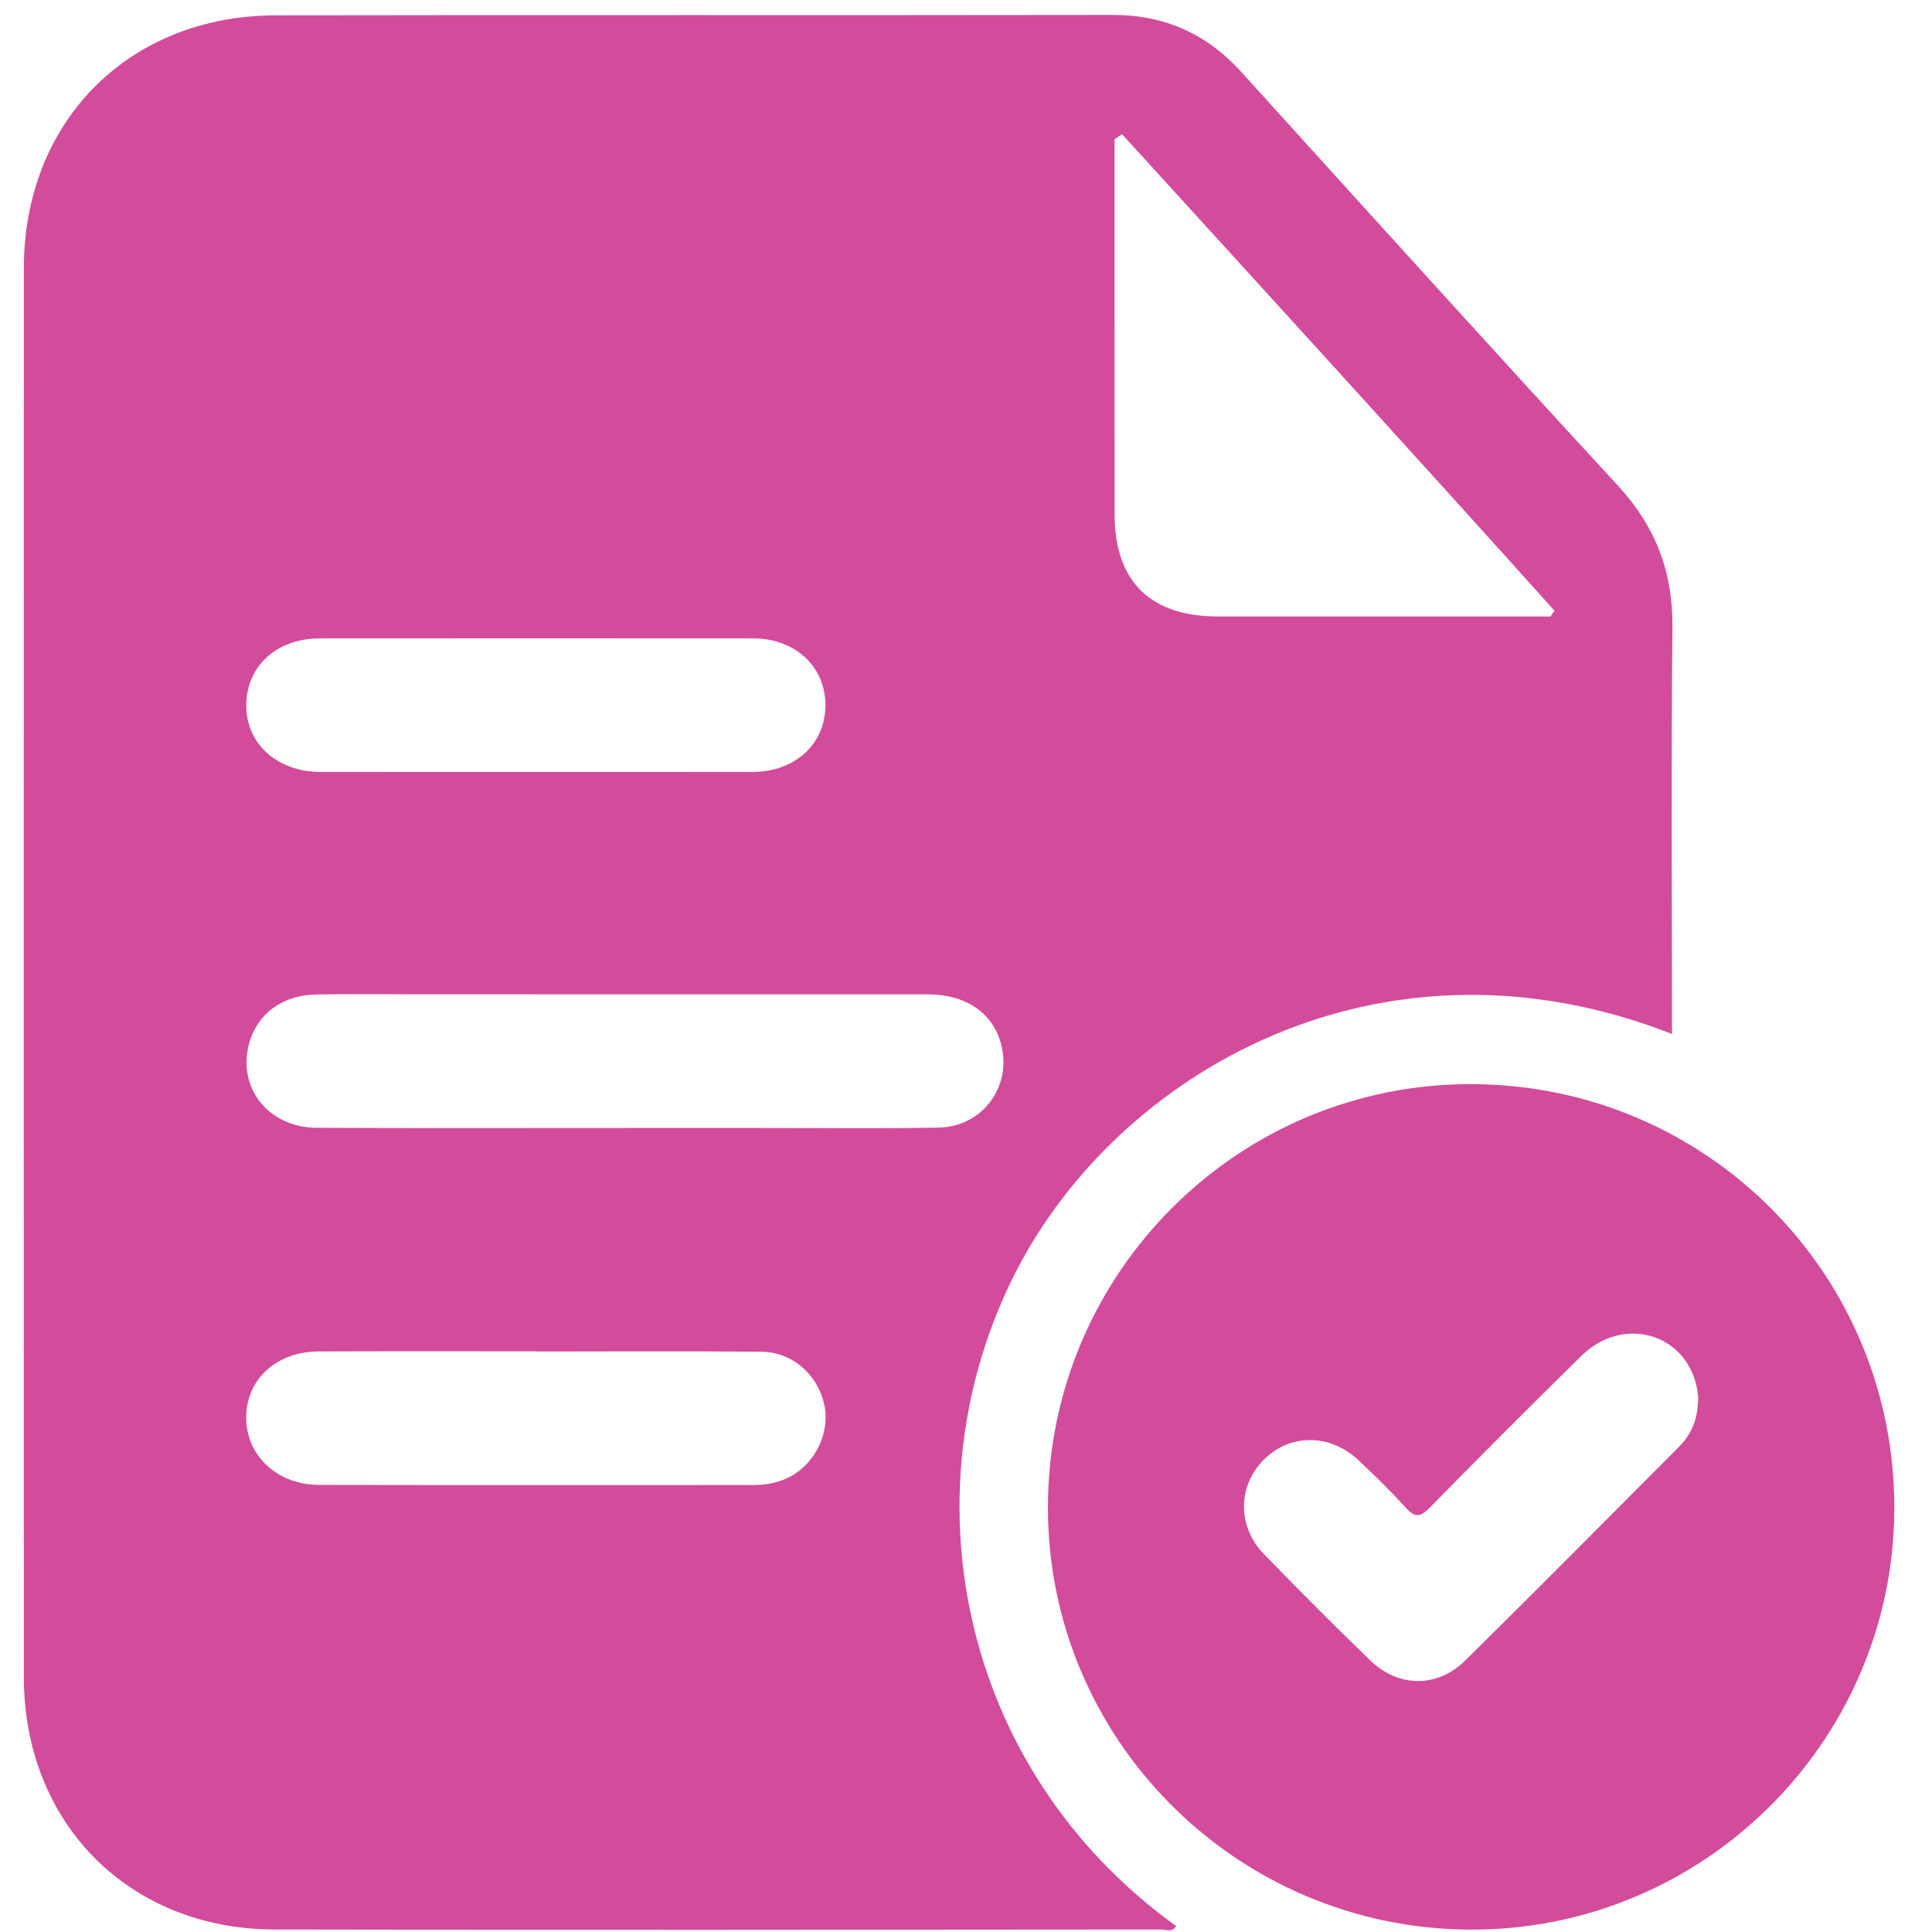 <svg width="34" height="34" viewBox="0 0 34 34" fill="none" xmlns="http://www.w3.org/2000/svg">
<path d="M9.429 23.784V23.781C8.156 23.781 6.883 23.778 5.61 23.783C4.86 23.786 4.331 24.277 4.333 24.953C4.336 25.62 4.878 26.13 5.616 26.132C8.162 26.137 10.708 26.134 13.255 26.134C13.491 26.134 13.718 26.092 13.926 25.976C14.374 25.724 14.618 25.176 14.5 24.694C14.373 24.173 13.936 23.793 13.395 23.788C12.073 23.776 10.751 23.784 9.429 23.784ZM9.422 13.586C10.696 13.586 11.969 13.588 13.242 13.585C13.99 13.584 14.521 13.098 14.526 12.419C14.531 11.738 14 11.236 13.26 11.235C10.714 11.233 8.168 11.233 5.621 11.235C4.872 11.236 4.342 11.72 4.334 12.4C4.326 13.085 4.873 13.584 5.64 13.585C6.901 13.588 8.162 13.586 9.422 13.586ZM11.014 19.851C11.834 19.851 12.654 19.851 13.474 19.851C14.489 19.85 15.505 19.864 16.521 19.844C17.299 19.828 17.817 19.108 17.616 18.367C17.468 17.822 16.996 17.499 16.326 17.499C13.365 17.498 10.403 17.498 7.442 17.498C6.818 17.498 6.194 17.491 5.57 17.501C4.972 17.51 4.527 17.842 4.385 18.36C4.17 19.143 4.723 19.845 5.581 19.848C7.392 19.856 9.203 19.851 11.014 19.851ZM19.746 2.361C19.702 2.39 19.658 2.42 19.614 2.45V2.773C19.614 4.865 19.614 6.957 19.615 9.049C19.615 10.23 20.242 10.849 21.435 10.849C23.27 10.85 25.105 10.849 26.94 10.849H27.288L27.356 10.747C24.834 7.938 22.288 5.151 19.746 2.361ZM29.424 18.196C24.301 16.19 19.669 18.868 17.871 22.395C15.941 26.181 16.829 31.103 20.697 33.895C20.634 34.013 20.523 33.956 20.439 33.956C15.235 33.96 10.032 33.967 4.828 33.956C2.266 33.95 0.421 32.08 0.42 29.516C0.417 21.251 0.418 12.985 0.42 4.72C0.421 2.134 2.268 0.274 4.854 0.27C9.764 0.261 14.674 0.271 19.583 0.263C20.499 0.262 21.238 0.596 21.85 1.272C24.052 3.704 26.253 6.138 28.476 8.55C29.137 9.268 29.442 10.068 29.432 11.041C29.408 13.416 29.424 15.791 29.424 18.196Z" fill="#D34B9B"/>
<path d="M29.884 24.564C29.877 24.52 29.866 24.409 29.834 24.305C29.569 23.425 28.523 23.182 27.837 23.855C26.936 24.737 26.046 25.63 25.163 26.531C24.995 26.703 24.901 26.712 24.738 26.532C24.477 26.241 24.194 25.969 23.91 25.7C23.404 25.223 22.695 25.225 22.233 25.696C21.782 26.155 21.773 26.862 22.241 27.347C22.854 27.981 23.477 28.604 24.11 29.217C24.61 29.701 25.291 29.709 25.787 29.221C27.05 27.975 28.3 26.715 29.552 25.457C29.777 25.231 29.89 24.951 29.884 24.564ZM25.866 33.958C21.748 33.937 18.419 30.588 18.442 26.492C18.463 22.379 21.814 19.057 25.918 19.079C30.055 19.101 33.364 22.447 33.337 26.581C33.309 30.669 29.956 33.979 25.866 33.958Z" fill="#D34B9B"/>
</svg>
